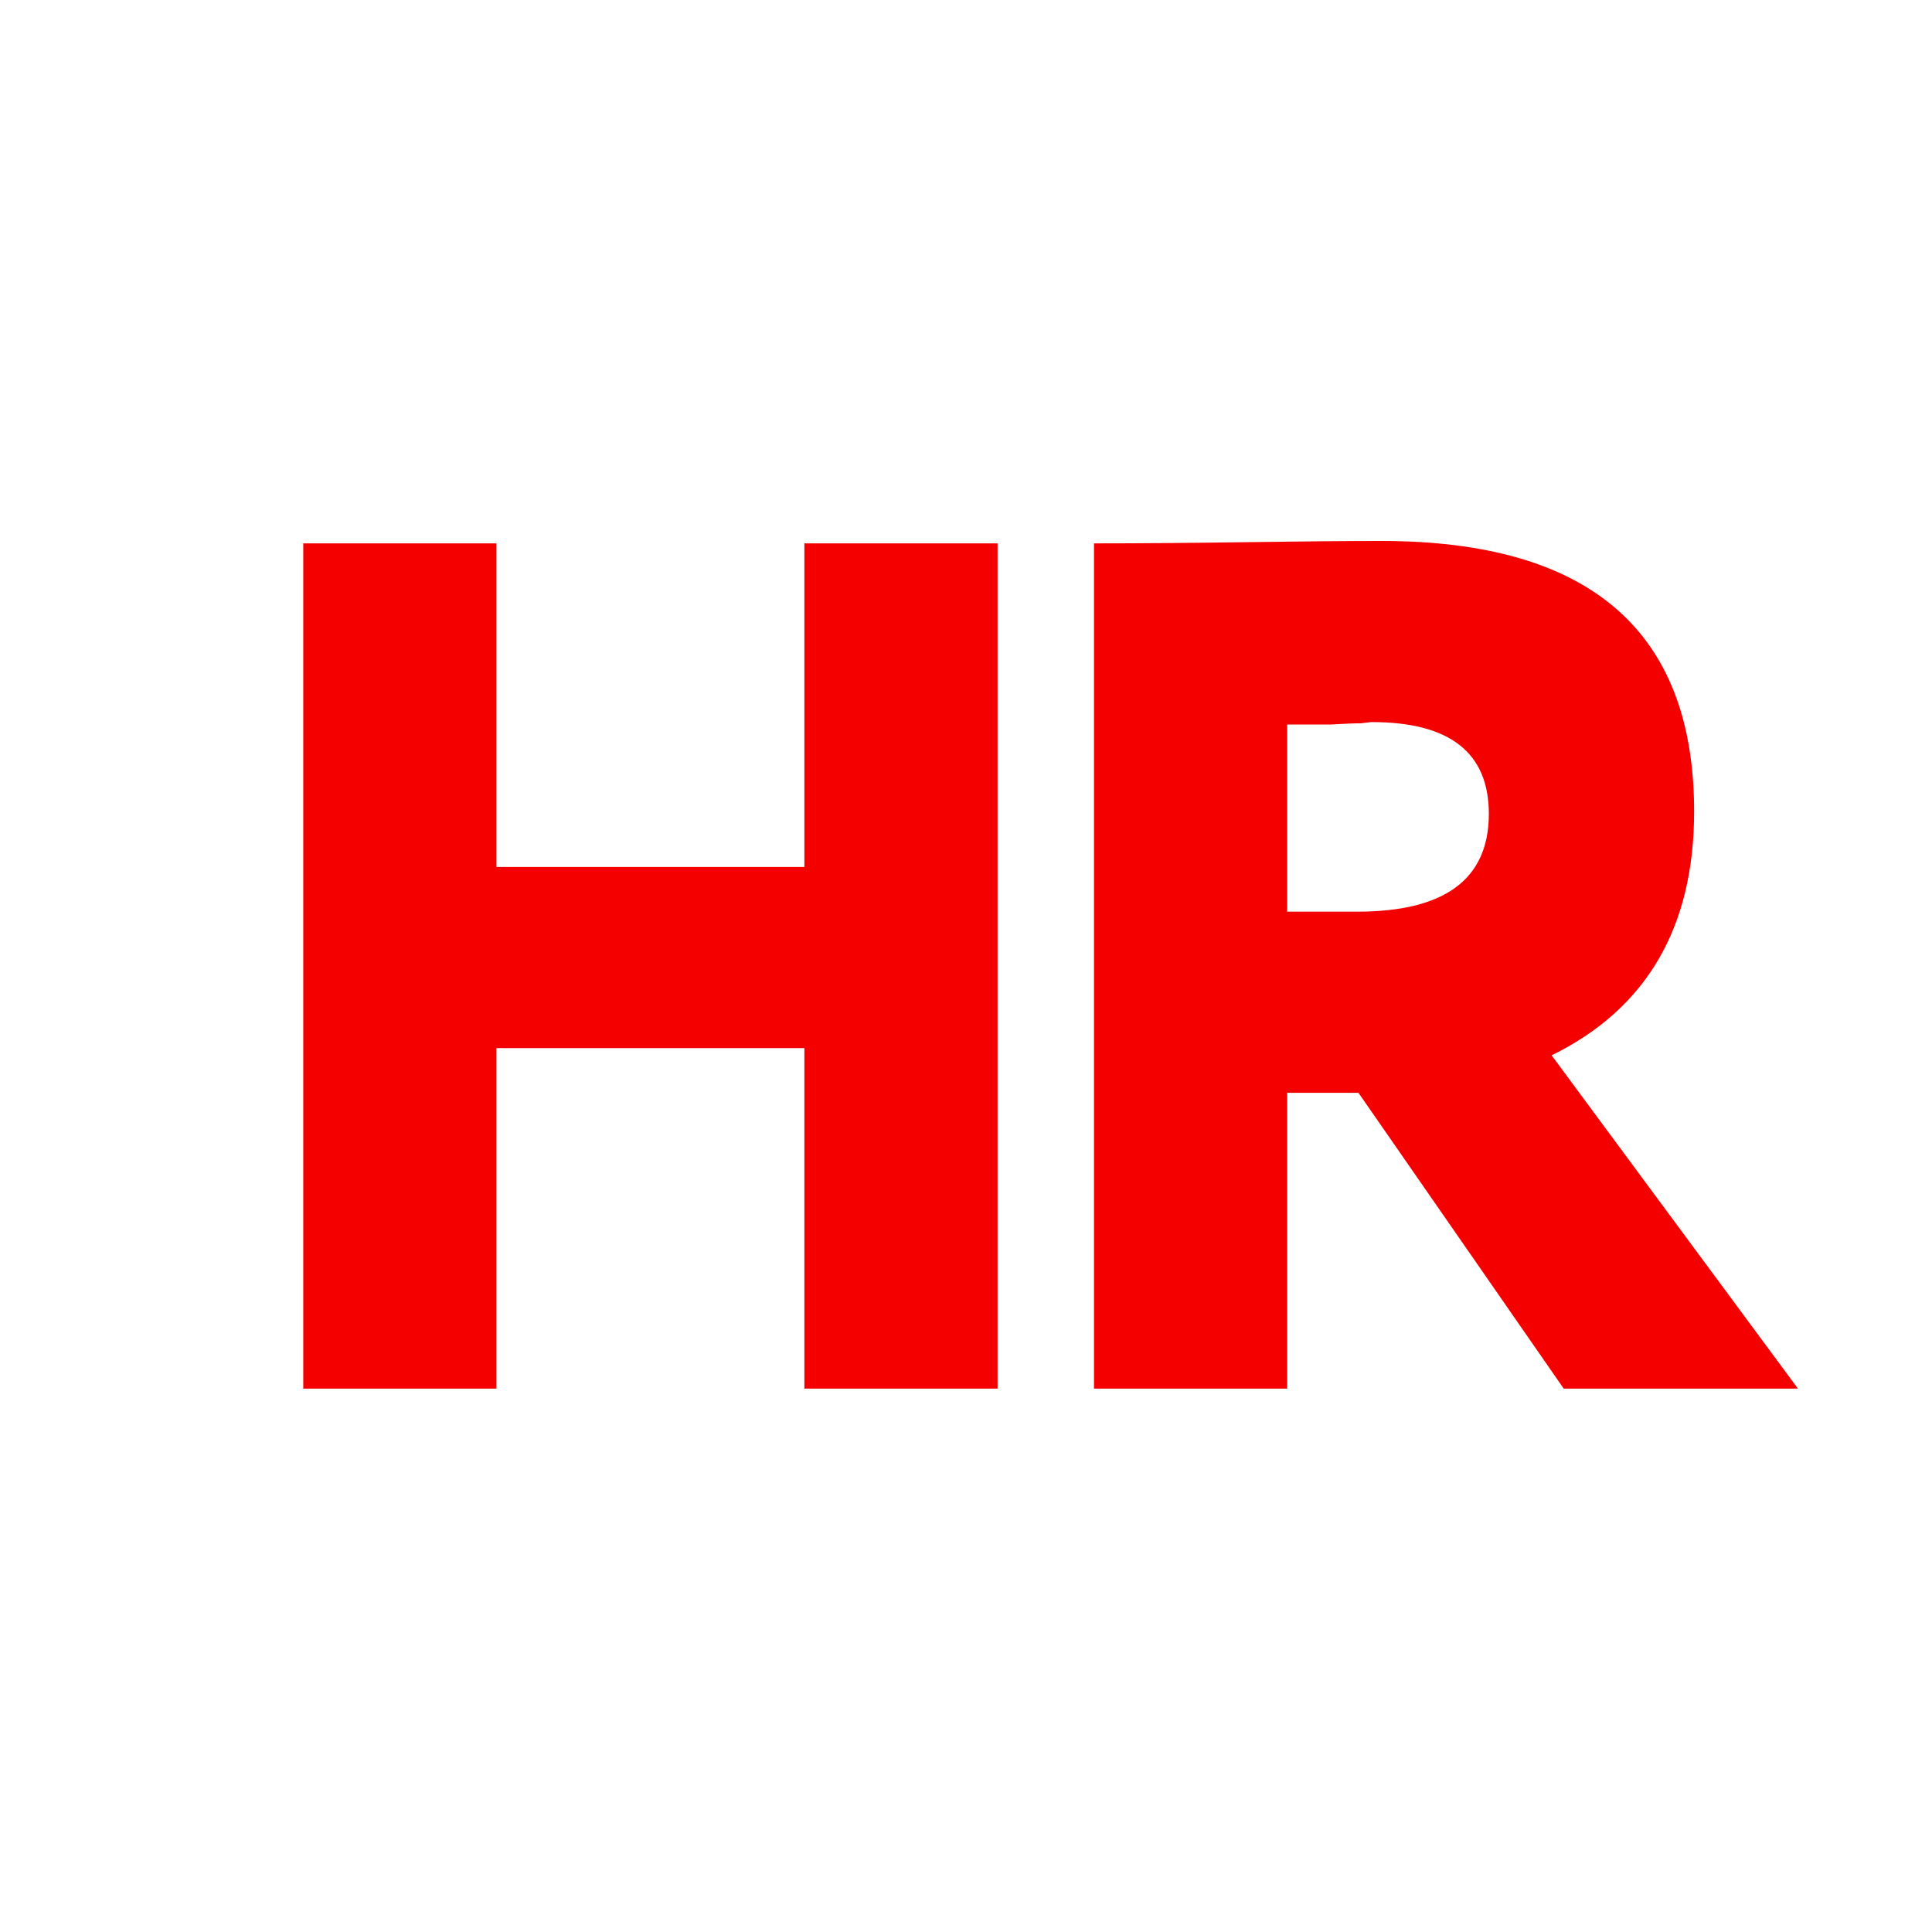 <?xml version="1.0" encoding="UTF-8"?> <svg xmlns="http://www.w3.org/2000/svg" width="32" height="32" viewBox="0 0 32 32" fill="none"><path d="M16.523 23H13.323V17.36H8.223V23H5.023V9H8.223V14.36H13.323V9H16.523V23ZM21.32 18.1V23H18.12V9C18.88 9 19.72 8.993 20.64 8.98C21.56 8.967 22.307 8.96 22.88 8.96C26.334 8.96 28.06 10.453 28.06 13.44C28.06 15.36 27.274 16.707 25.7 17.48L29.78 23H25.9L22.5 18.1H21.32ZM22.72 11.96C22.707 11.96 22.647 11.967 22.54 11.98C22.434 11.98 22.267 11.987 22.04 12C21.814 12 21.574 12 21.32 12V15.1H22.48C23.934 15.1 24.66 14.56 24.66 13.48C24.66 12.467 24.014 11.96 22.72 11.96Z" fill="#F50000"></path></svg> 